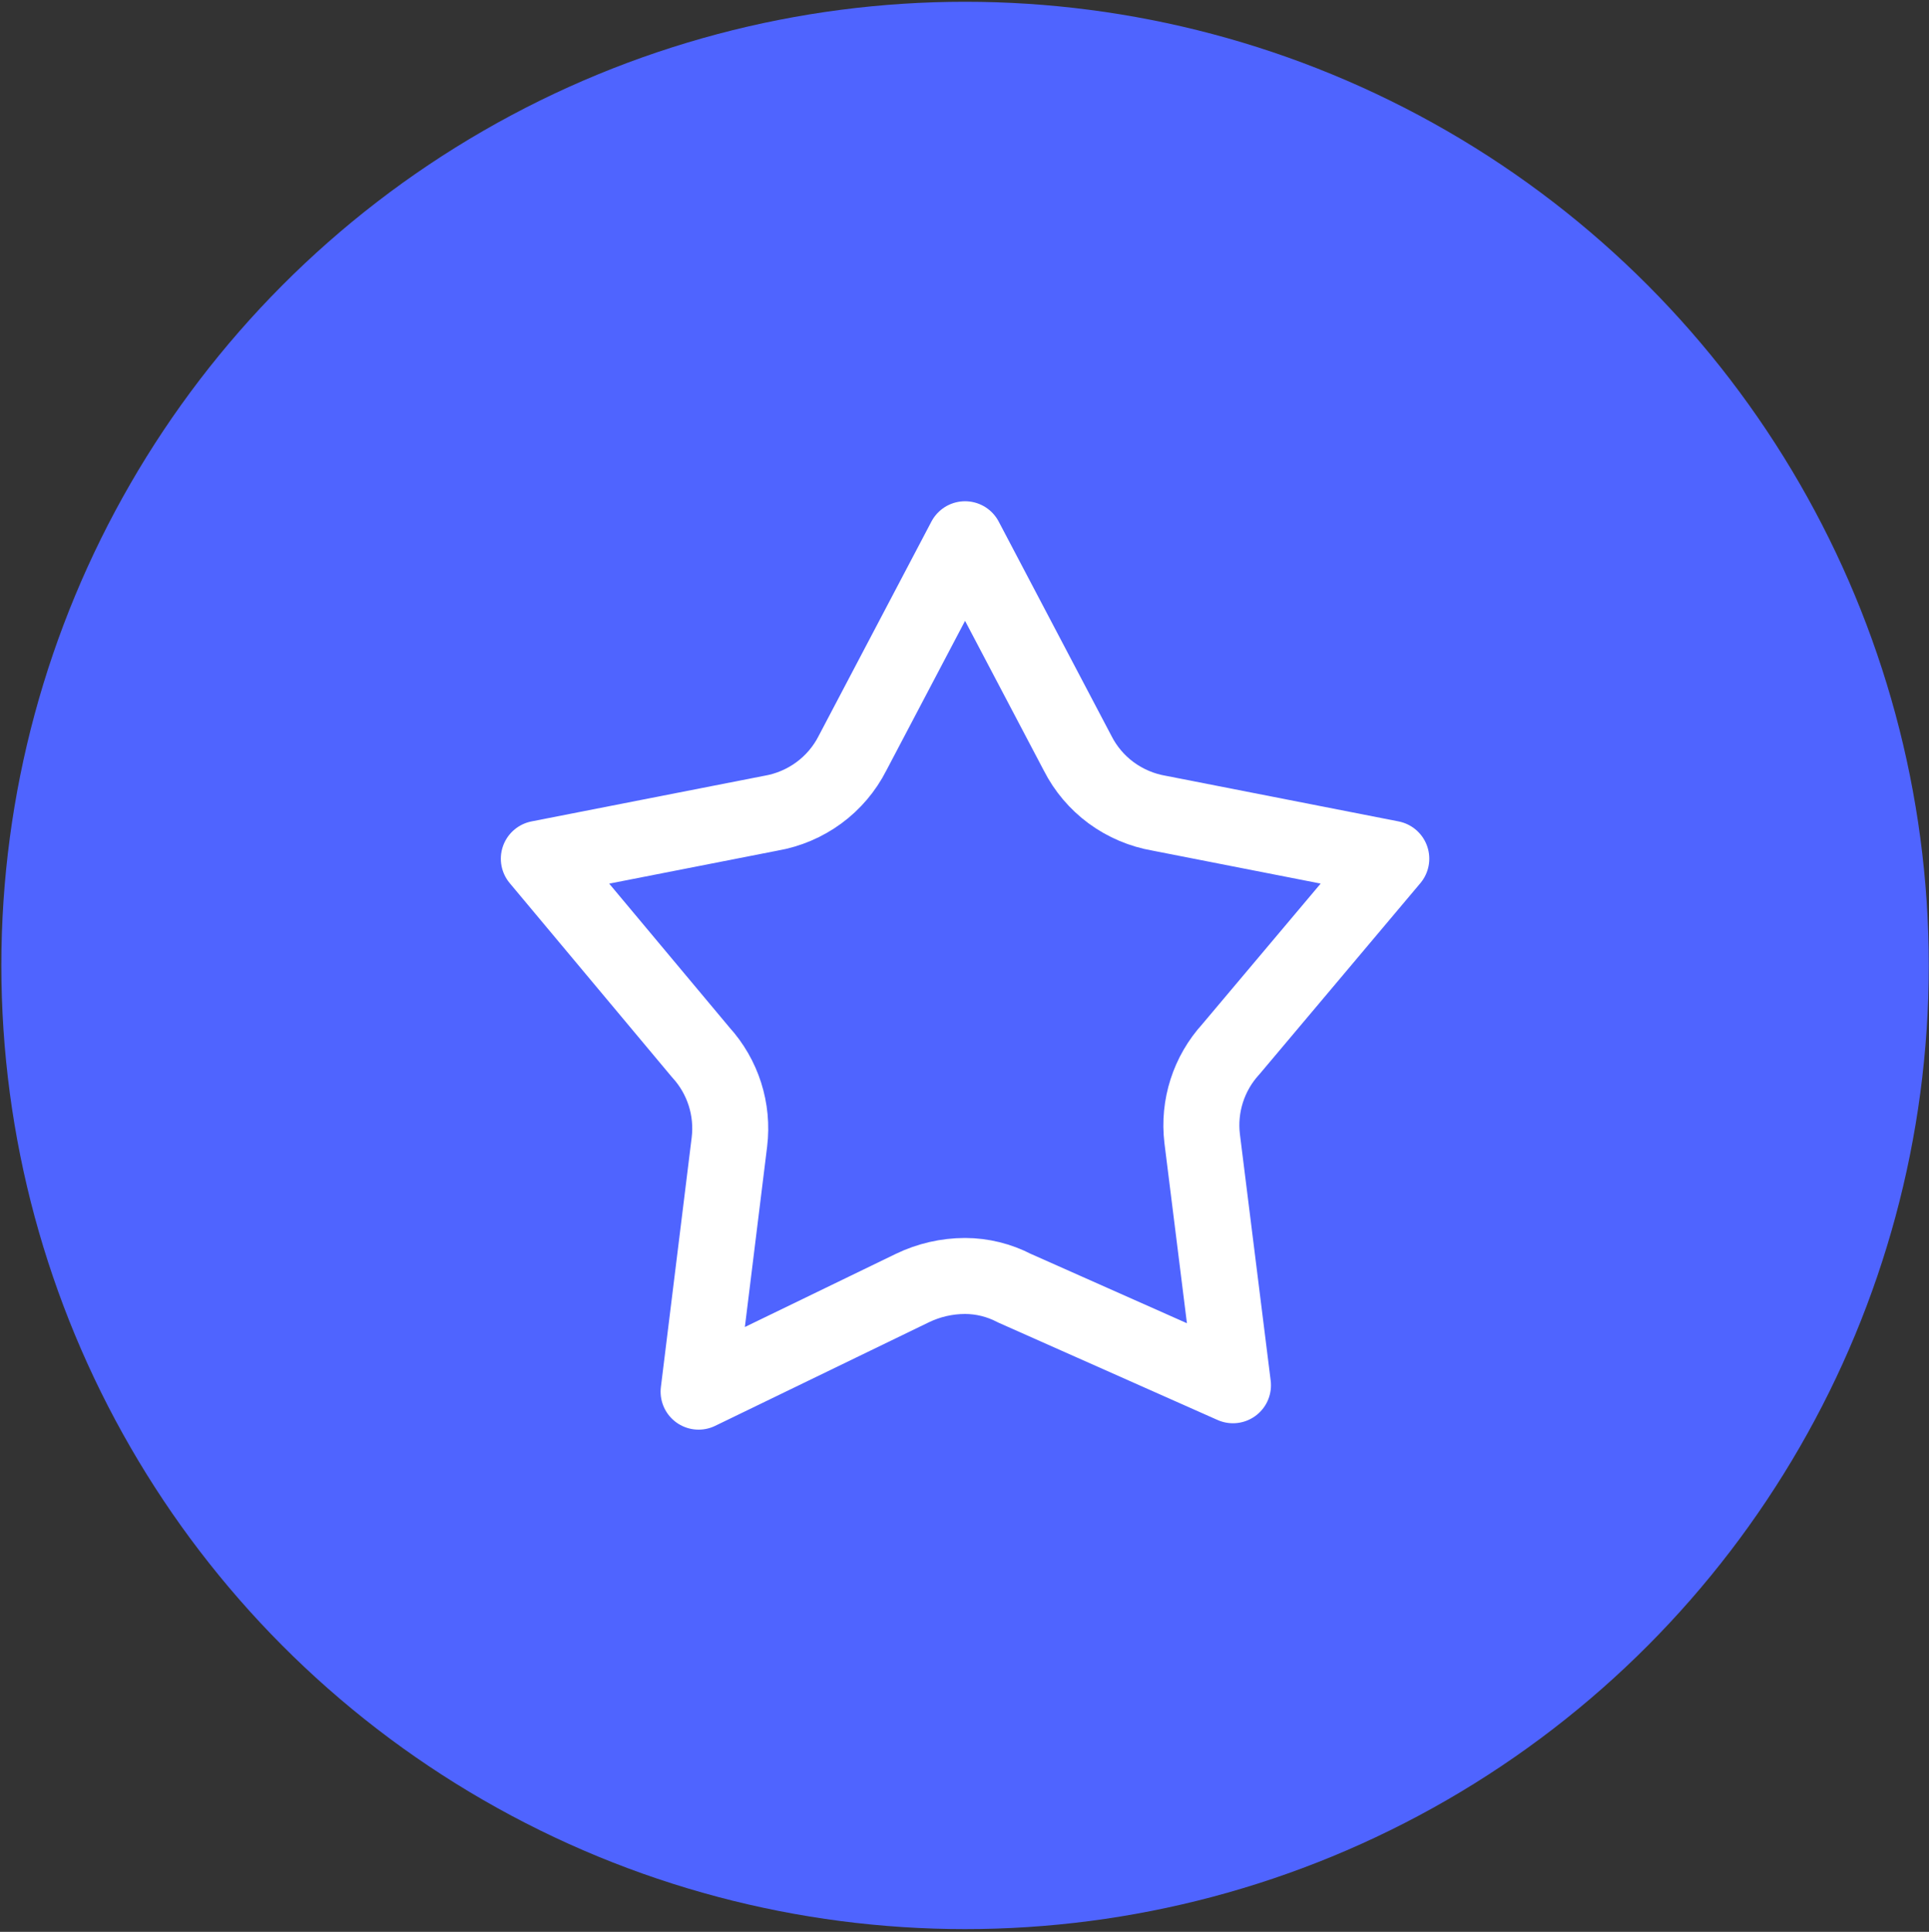 <?xml version="1.0" encoding="UTF-8"?> <svg xmlns="http://www.w3.org/2000/svg" width="660" height="661" viewBox="0 0 660 661" fill="none"><rect x="0" y="0" width="660" height="661" fill="#333333" stroke="none"/><circle cx="330.192" cy="330.338" r="329.731" fill="#4F64FF"></circle><path fill-rule="evenodd" clip-rule="evenodd" d="M368.712 257.734L330.191 184.505L291.67 257.734C288.949 263.085 285.01 267.724 280.17 271.276C275.307 274.846 269.679 277.236 263.732 278.255L184.357 293.817L239.774 360.088C247.353 368.394 250.929 379.594 249.566 390.755L239.024 476.172L312.107 440.755C317.745 438.024 323.926 436.6 330.191 436.588C336.068 436.606 341.855 438.035 347.066 440.755L421.857 473.984L411.316 389.588C409.983 378.452 413.566 367.287 421.128 359.005L476.024 293.817L396.649 278.255C390.695 277.239 385.06 274.849 380.191 271.276C375.359 267.721 371.427 263.083 368.712 257.734Z" stroke="white" stroke-width="26" stroke-linecap="round" stroke-linejoin="round"></path></svg> 